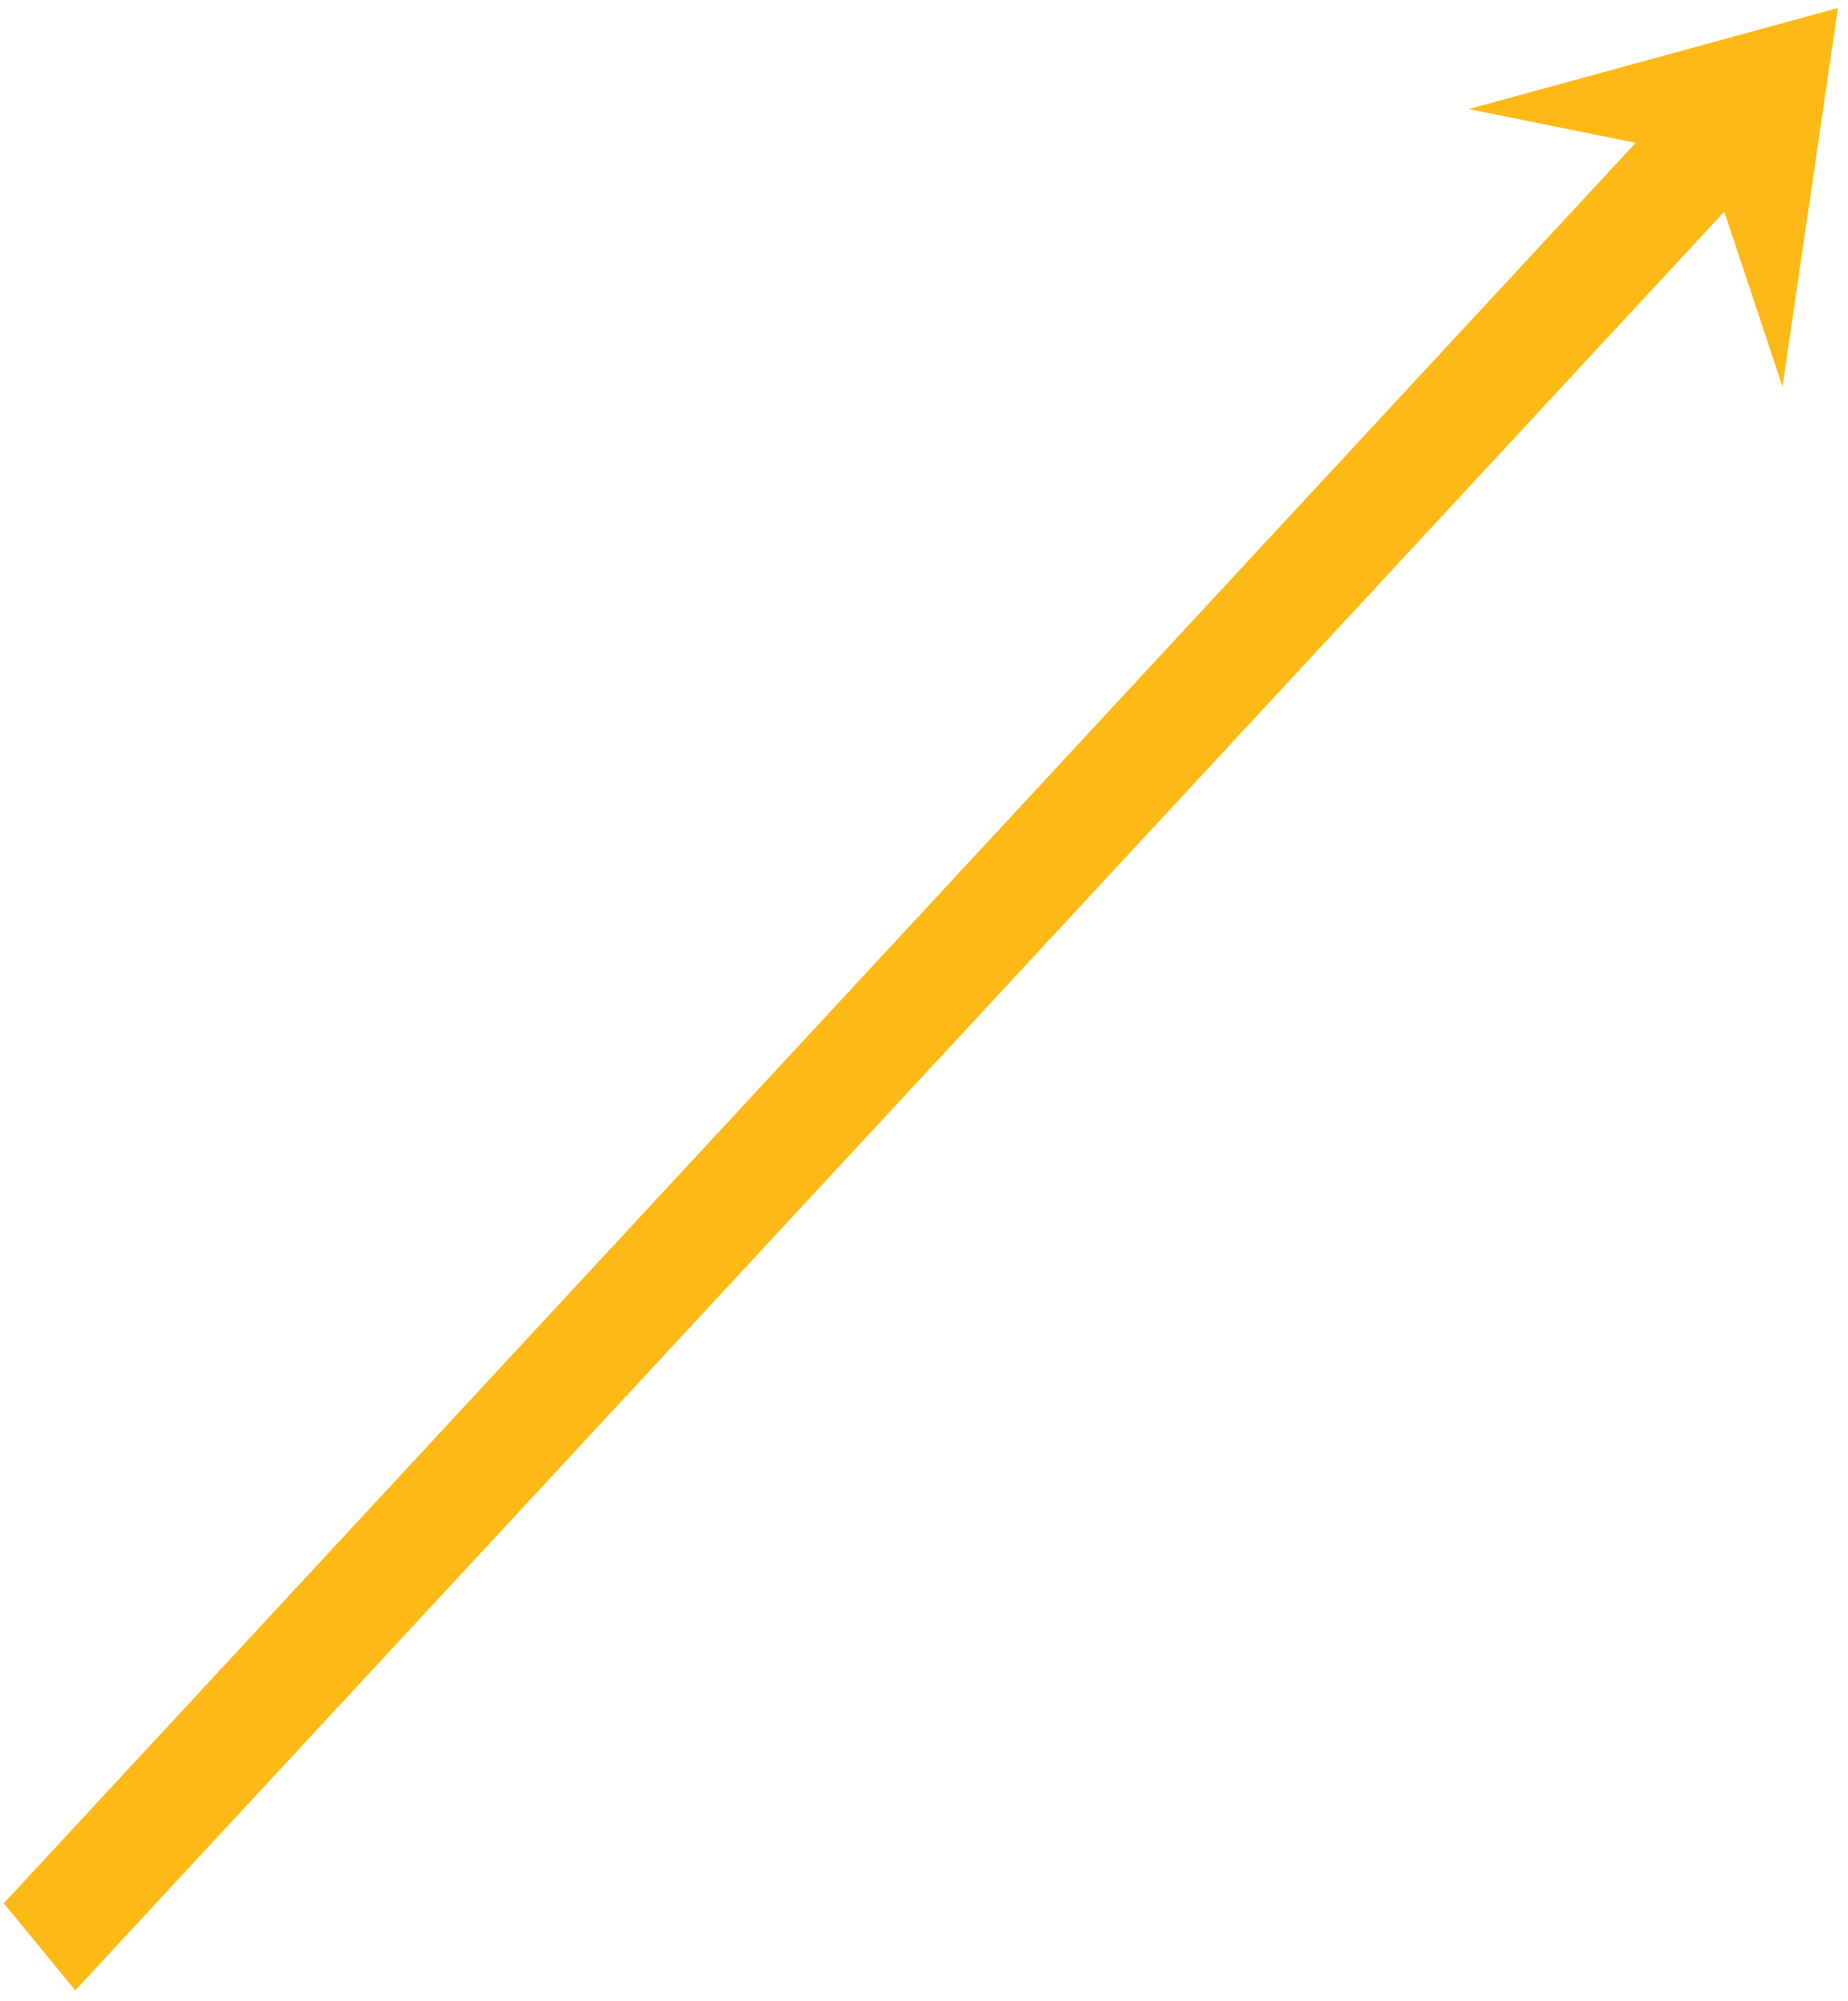 <svg xmlns="http://www.w3.org/2000/svg" width="97" height="105" viewBox="0 0 97 105" fill="none"><path d="M93.561 20.292L89.551 8.242L77.091 5.722L96.471 0.422L93.561 20.292Z" fill="#FDB915"></path><path d="M3.951 104.433L0.201 99.863L87.581 5.633L91.881 9.623L3.951 104.433Z" fill="#FDB915"></path></svg>